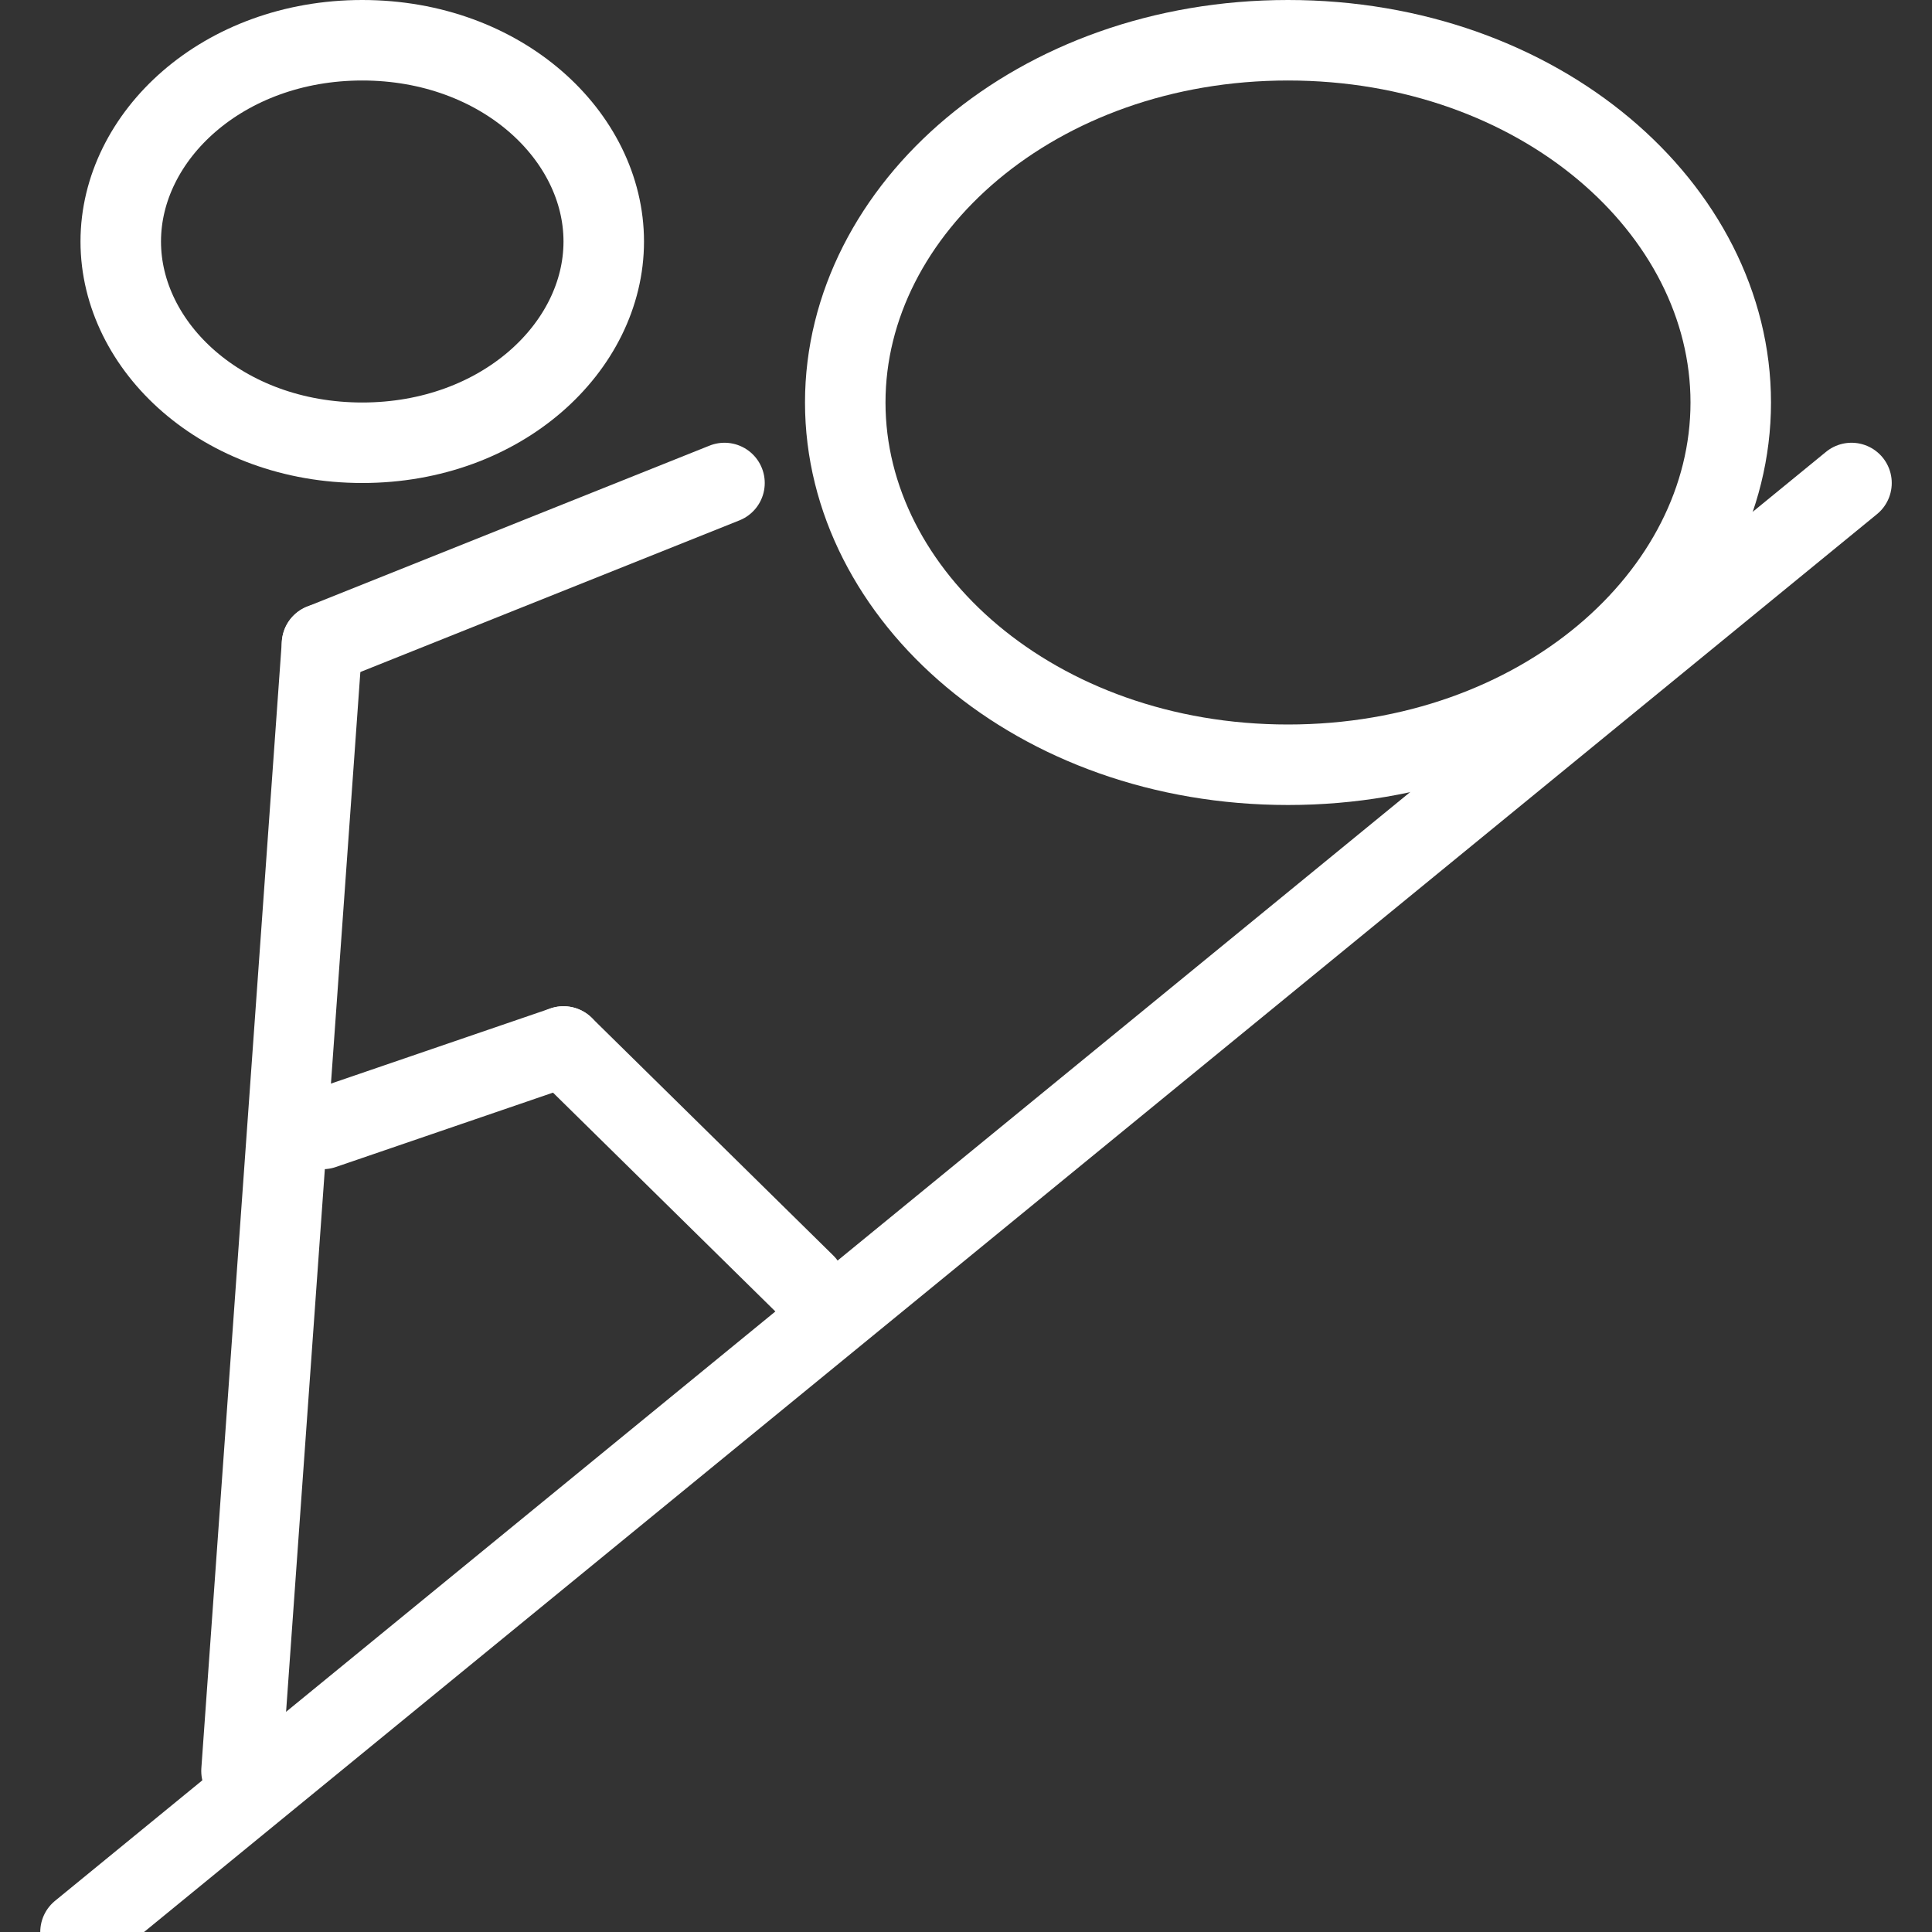<svg width="24" height="24" viewBox="0 0 24 24" fill="none" xmlns="http://www.w3.org/2000/svg">
<rect x="0" y="0" width="24" height="24" fill="#333333" stroke="none"/>
<g clip-path="url(#clip0_2001_2)">
<path d="M1 24L23 6" stroke="white" stroke-linecap="round"/>
<path d="M3 22L4 8" stroke="white" stroke-linecap="round"/>
<path d="M4 8L9 6" stroke="white" stroke-linecap="round"/>
<path d="M4.01 14.024L7 13" stroke="white" stroke-linecap="round"/>
<path d="M7 13L10 15.952" stroke="white" stroke-linecap="round"/>
<path d="M16 0.5C19.127 0.5 21.5 2.596 21.5 5C21.5 7.404 19.127 9.5 16 9.5C12.873 9.5 10.5 7.404 10.5 5C10.5 2.596 12.873 0.5 16 0.5Z" stroke="white"/>
<path d="M4.5 0.5C6.232 0.5 7.5 1.689 7.5 3C7.5 4.311 6.232 5.5 4.5 5.5C2.768 5.5 1.5 4.311 1.5 3C1.5 1.689 2.768 0.5 4.5 0.5Z" stroke="white"/>
</g>
<defs>
<clipPath id="clip0_2001_2">
<rect width="24" height="24" fill="white"/>
</clipPath>
</defs>
</svg>
